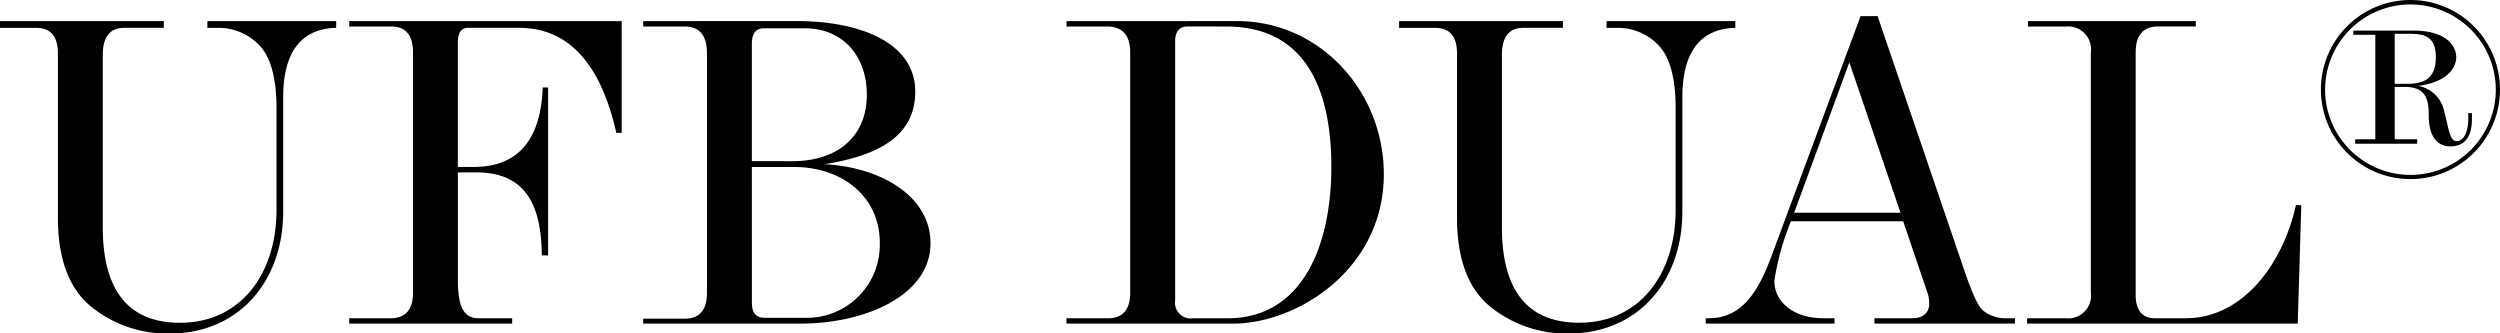 <svg xmlns="http://www.w3.org/2000/svg" width="256.2" height="34.177" viewBox="0 0 256.2 34.177">
  <path id="partners_h_en_sub" d="M34.684-31h-13.2v.69h1.1a5.739,5.739,0,0,1,4.232,1.794c1.15,1.2,1.748,3.358,1.748,6.394v10.488c0,6.486-3.634,11.546-9.89,11.546-5.244,0-7.912-3.266-7.912-9.8V-27.508c0-1.886.736-2.806,2.208-2.806H17.02V-31H.23v.69H3.91c1.518,0,2.254.874,2.254,2.622v16.836c0,4.232,1.15,7.268,3.4,9.108a12.389,12.389,0,0,0,8.05,2.76c6.992,0,11.638-5.244,11.638-12.512V-23.184c0-4.646,1.84-7.038,5.428-7.13ZM63.94-31H36.018v.552H40.3c1.518,0,2.254.874,2.254,2.668v24.61c0,1.748-.782,2.622-2.3,2.622H36.018V0h16.7V-.552h-3.45c-1.7,0-2.116-1.518-2.116-4.048V-15.5h1.886c5.2,0,6.67,3.542,6.716,8.51H56.4V-24.2h-.552c-.184,5.336-2.53,8.142-7.038,8.142H47.15V-28.842c0-.966.368-1.472,1.058-1.472h5.2c5.06,0,8.372,3.634,9.982,10.764h.552Zm2.208,0v.552H70.38c1.518,0,2.3.874,2.3,2.76V-3.128c0,1.748-.782,2.622-2.3,2.622H66.148V0h16.1c6.67,0,13.34-2.9,13.34-8.234,0-4.922-5.244-7.82-10.856-8.1,5.658-.92,9.292-2.944,9.292-7.452,0-4.968-5.566-7.222-12.19-7.222ZM77.28-16.652V-28.7c0-1.012.414-1.564,1.2-1.564h4.232c3.818,0,6.348,2.76,6.348,6.808,0,4.324-3.036,6.808-7.636,6.808Zm0,.6h4.186c5.014-.046,8.924,2.99,8.924,7.774A7.479,7.479,0,0,1,82.57-.6h-4c-.874,0-1.288-.506-1.288-1.564ZM109.526-31v.552H113.8c1.472.046,2.254.92,2.254,2.668v24.61c0,1.748-.782,2.622-2.254,2.622h-4.278V0h17.066c6.532,0,15.456-5.52,15.456-15.318,0-8.418-6.486-15.686-15.042-15.686Zm16.376.552c7.912,0,10.764,6.118,10.764,14.4,0,8-2.944,15.5-10.626,15.5H122.5a1.613,1.613,0,0,1-1.84-1.84V-28.98c0-.874.414-1.472,1.242-1.472ZM178.066-31h-13.2v.69h1.1A5.739,5.739,0,0,1,170.2-28.52c1.15,1.2,1.748,3.358,1.748,6.394v10.488c0,6.486-3.634,11.546-9.89,11.546-5.244,0-7.912-3.266-7.912-9.8V-27.508c0-1.886.736-2.806,2.208-2.806H160.4V-31h-16.79v.69h3.68c1.518,0,2.254.874,2.254,2.622v16.836c0,4.232,1.15,7.268,3.4,9.108A12.389,12.389,0,0,0,161,1.012c6.992,0,11.638-5.244,11.638-12.512V-23.184c0-4.646,1.84-7.038,5.428-7.13ZM206.724-.552H205.9a3.644,3.644,0,0,1-2.438-.782c-.506-.414-1.012-1.564-1.7-3.45L192.648-31.51H190.9L181.884-7.222c-1.334,3.68-2.99,6.67-6.532,6.67h-.322V0h13.2V-.552h-1.15c-3.082,0-5.014-1.7-5.014-3.818a26.332,26.332,0,0,1,1.7-6.118h11.5l2.438,7.176a3.324,3.324,0,0,1,.23,1.288c0,.874-.6,1.472-1.748,1.472h-3.864V0h14.4Zm-11.73-10.81h-10.9l5.658-15.41ZM207.966-.552V0H235.7l.368-12.144h-.552c-1.38,6.21-5.566,11.592-11.27,11.592h-3.22c-1.288,0-1.932-.874-1.932-2.392v-24.84c0-1.794.782-2.668,2.3-2.668h3.864V-31h-17.2v.552h3.91a2.344,2.344,0,0,1,2.53,2.668v24.61a2.329,2.329,0,0,1-2.53,2.622Zm39.287-14.26a9.172,9.172,0,0,0,9.176-9.176,9.172,9.172,0,0,0-9.176-9.176,9.172,9.172,0,0,0-9.176,9.176A9.172,9.172,0,0,0,247.253-14.812Zm0-.429a8.743,8.743,0,0,1-8.747-8.72,8.749,8.749,0,0,1,8.747-8.747A8.749,8.749,0,0,1,256-23.962,8.743,8.743,0,0,1,247.253-15.241ZM241.4-30.026v.429h2.254v10.706h-2.066v.456h6.359v-.456h-2.308v-5.366h1.046c2.173,0,2.442,1.315,2.442,2.925,0,2.281.966,3.166,2.2,3.166,1.771,0,2.227-1.368,2.227-2.817v-.59h-.376v.537c0,1.4-.456,2.334-1.207,2.334-.724,0-.8-1.4-1.234-2.925a3.32,3.32,0,0,0-2.71-2.737c3.756-.483,3.917-2.549,3.917-2.9,0-1.5-1.422-2.764-4.347-2.764Zm4.239,5.447V-29.7h1.315c1.342,0,2.9,0,2.9,2.361,0,2.093-1.02,2.764-2.951,2.764Z" transform="translate(-0.23 33.165)"/>
</svg>
